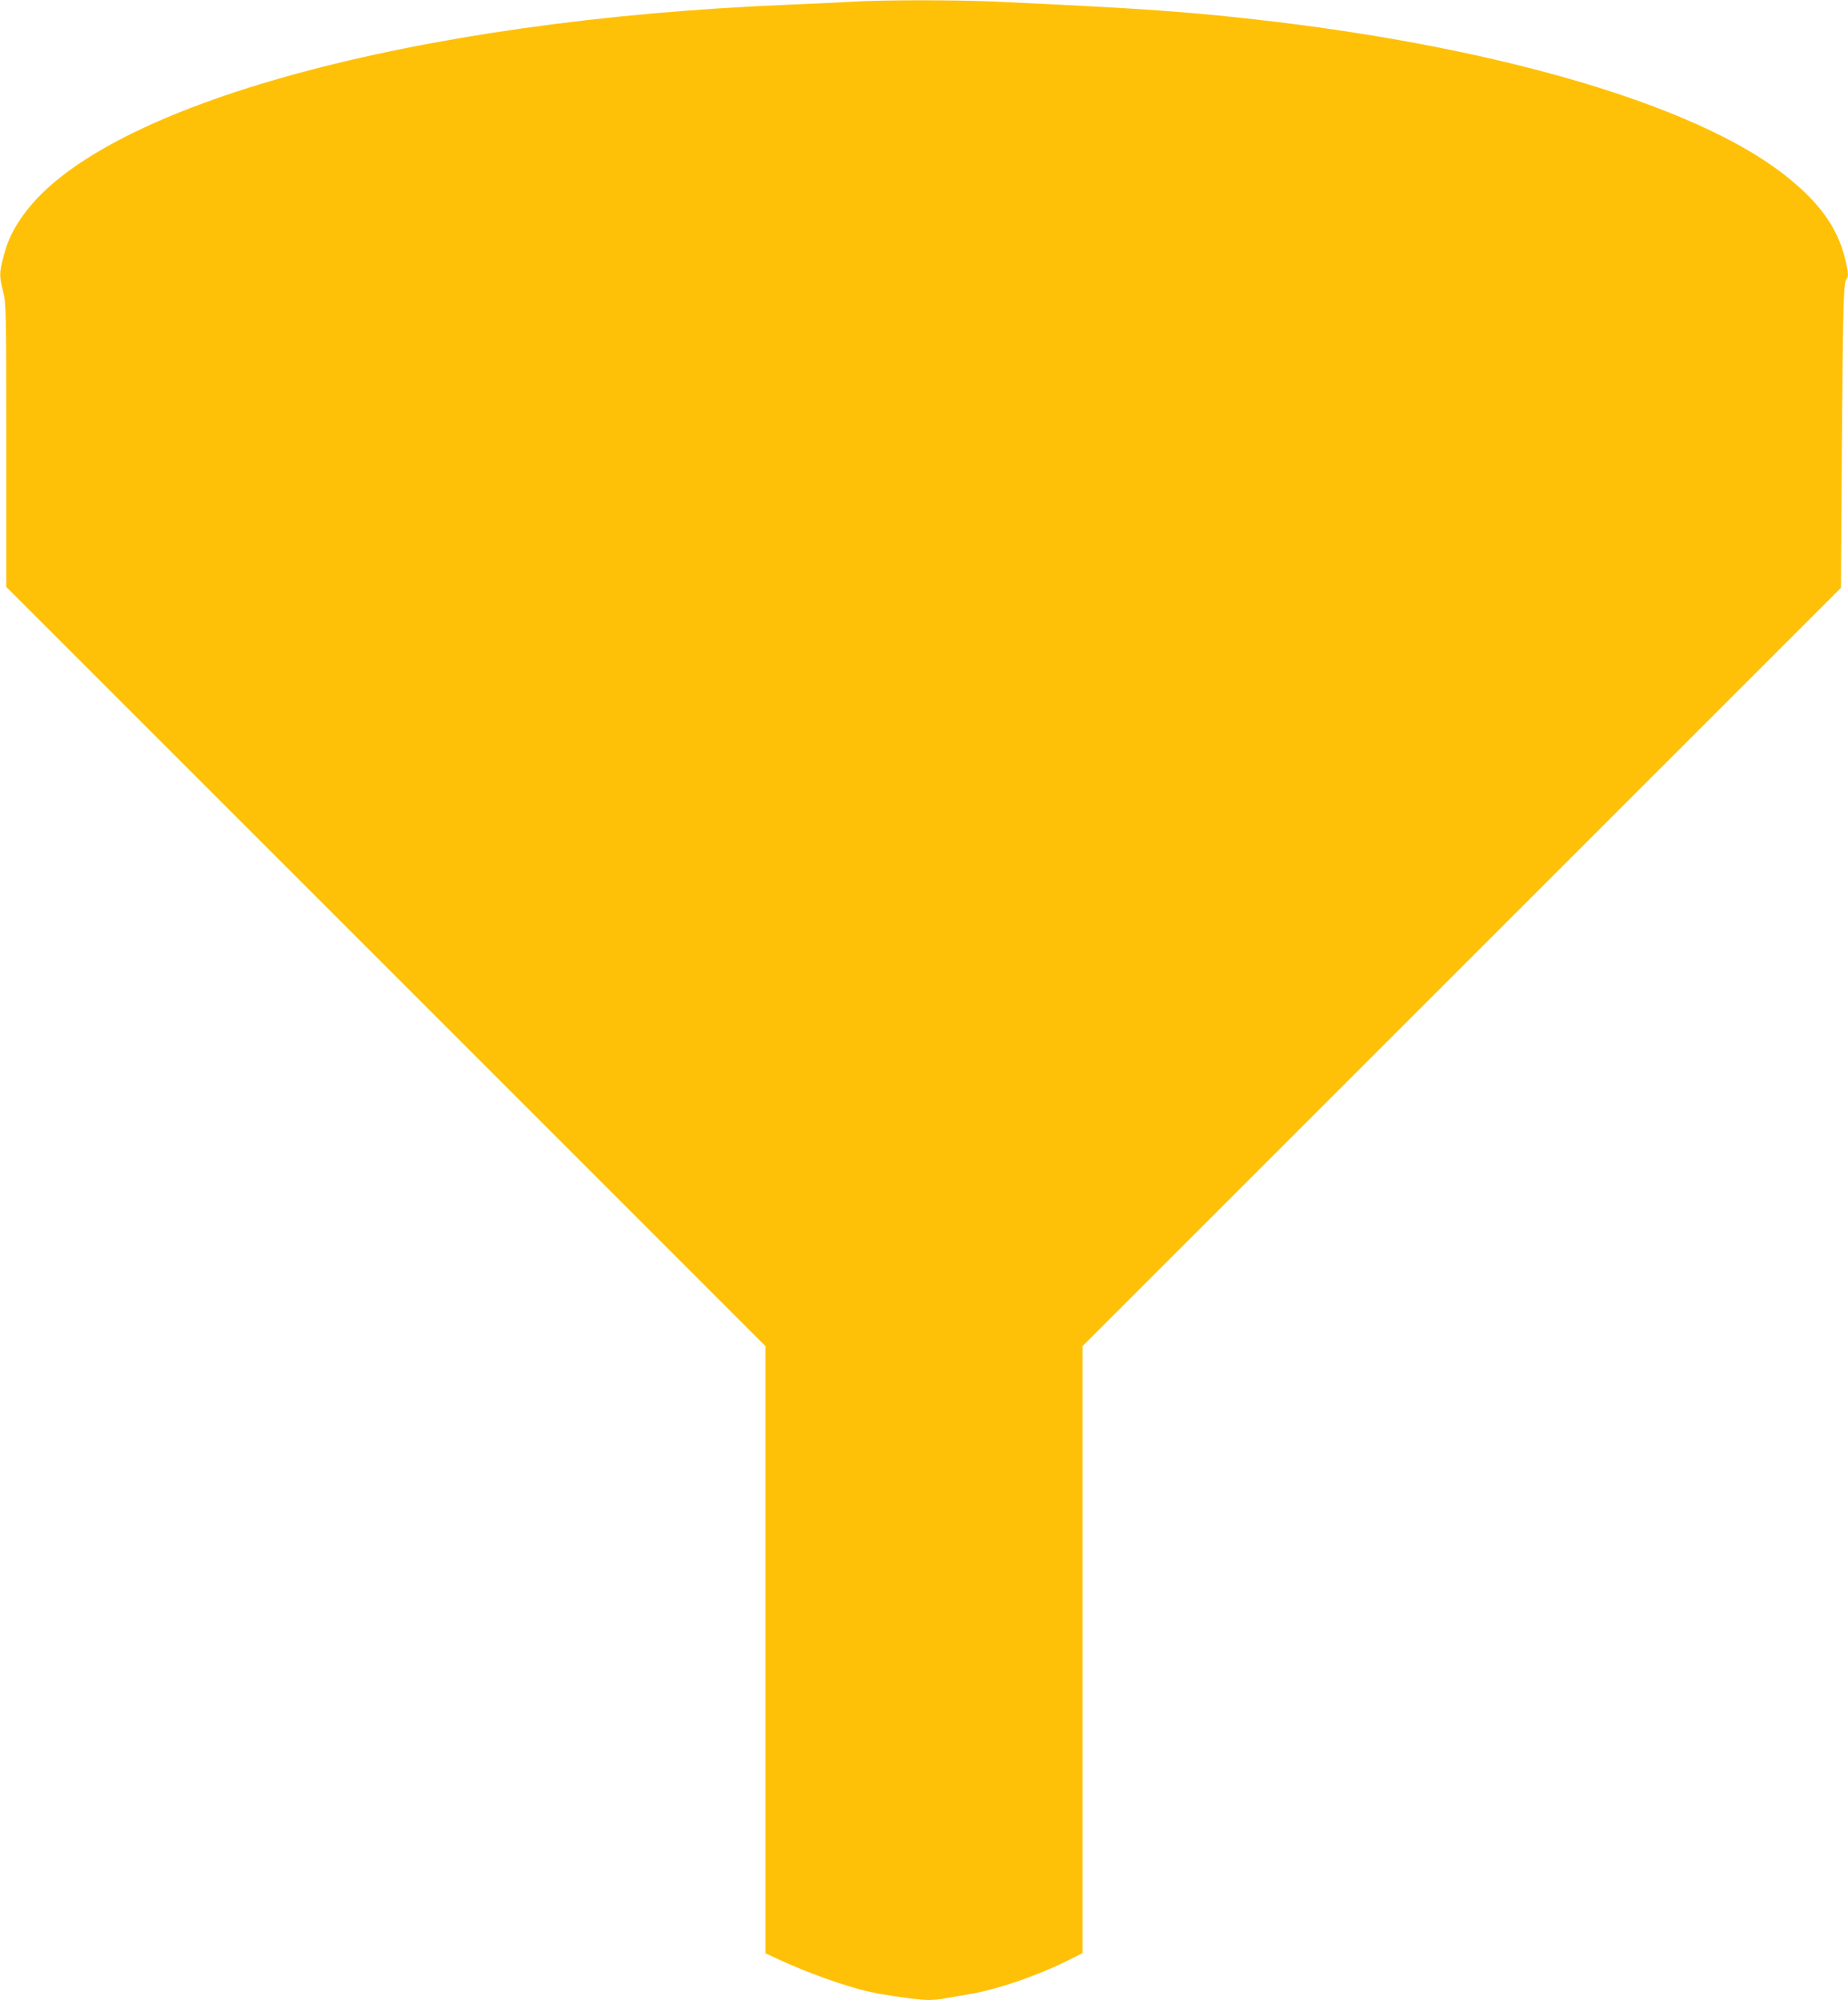 <?xml version="1.0" standalone="no"?>
<!DOCTYPE svg PUBLIC "-//W3C//DTD SVG 20010904//EN"
 "http://www.w3.org/TR/2001/REC-SVG-20010904/DTD/svg10.dtd">
<svg version="1.0" xmlns="http://www.w3.org/2000/svg"
 width="1183pt" height="1280pt" viewBox="0 0 1183 1280"
 preserveAspectRatio="xMidYMid meet">
<g transform="translate(0,1280) scale(0.1,-0.1)"
fill="#ffc107" stroke="none">
<path d="M5455 12789 c-71 -4 -254 -13 -405 -19 -2398 -97 -4375 -636 -4891
-1333 -72 -96 -111 -177 -138 -284 -26 -101 -26 -121 -1 -219 19 -76 20 -115
20 -984 l0 -906 2430 -2429 2430 -2430 0 -1943 0 -1943 88 -41 c179 -83 416
-168 567 -203 98 -23 323 -55 386 -55 31 0 79 4 106 10 26 5 91 16 144 25 181
28 452 120 657 224 l82 41 0 1943 0 1942 2427 2426 2428 2427 6 928 c7 897 10
1028 30 1048 14 15 11 50 -12 139 -52 204 -177 370 -412 548 -565 426 -1764
782 -3227 959 -529 63 -829 85 -1805 130 -257 11 -712 11 -910 -1z"/>
</g>
</svg>

